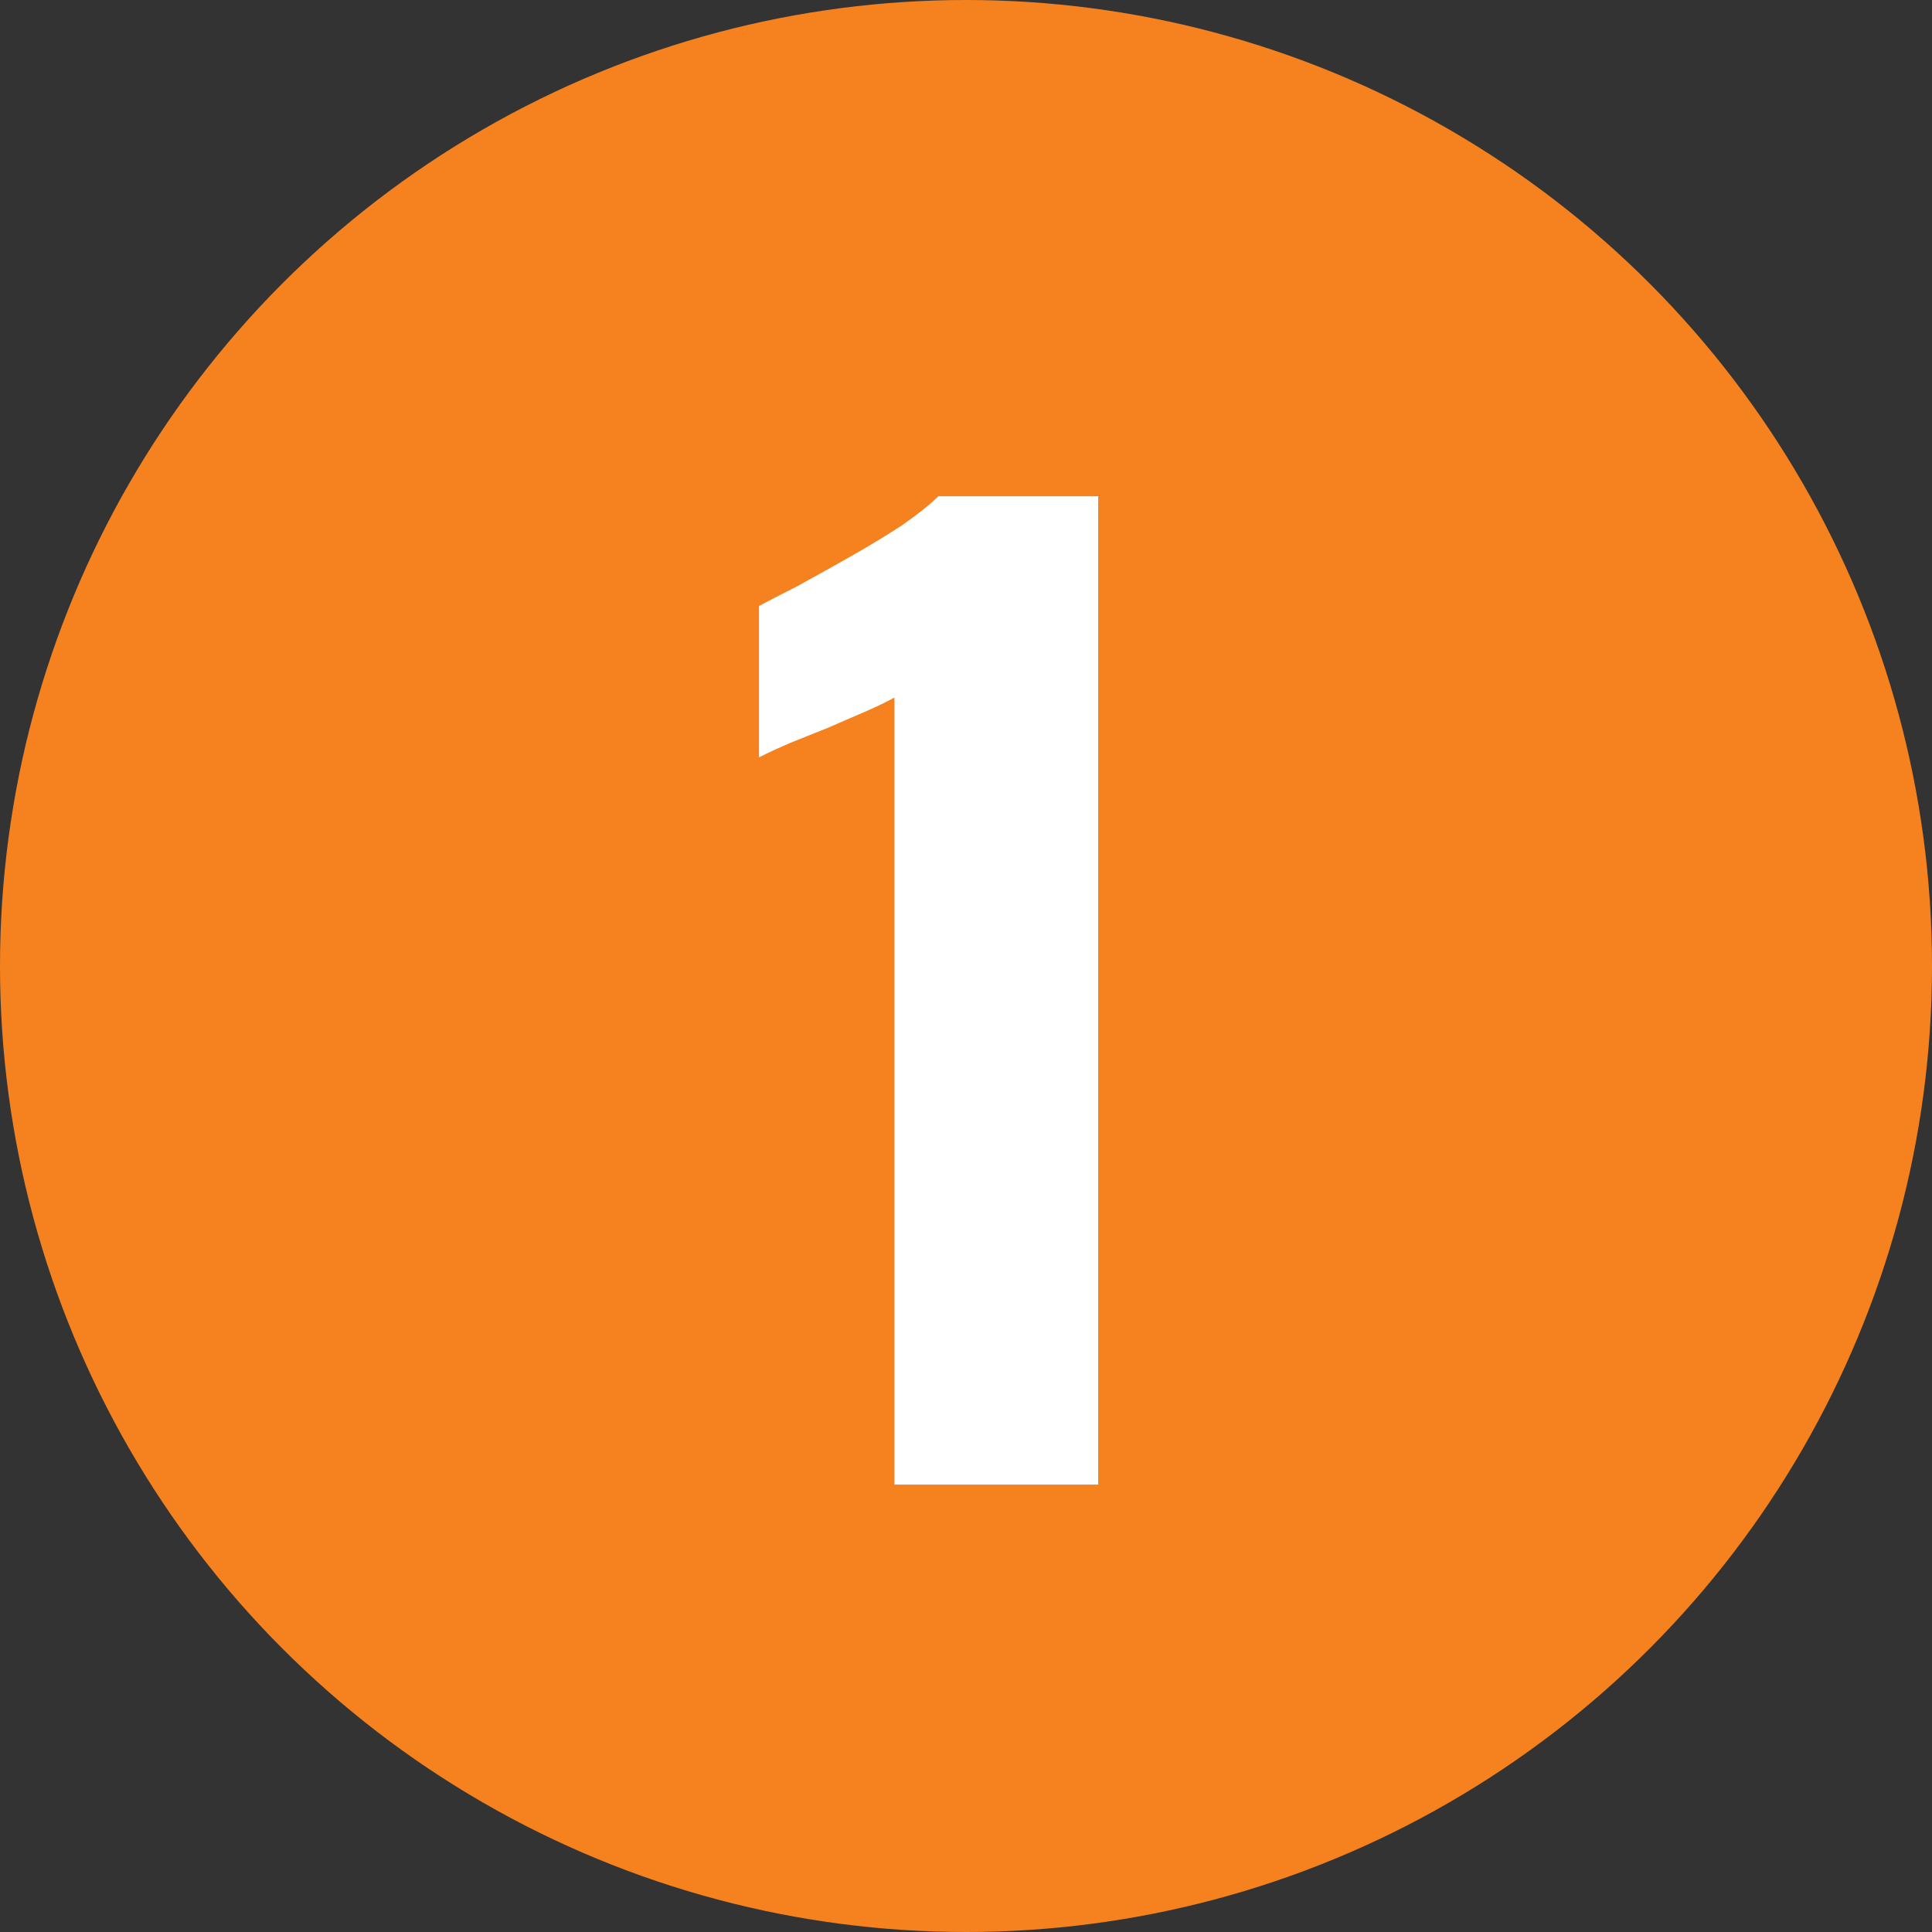 <svg width="95" height="95" viewBox="0 0 95 95" fill="none" xmlns="http://www.w3.org/2000/svg">
<rect x="0" y="0" width="95" height="95" fill="#333333" stroke="none"/>
<circle cx="47.5" cy="47.5" r="47.5" fill="#F6821F"/>
<path d="M43.98 73V34.3C43.54 34.54 43.04 34.78 42.48 35.02C41.92 35.26 41.32 35.52 40.68 35.8C40.08 36.04 39.48 36.28 38.88 36.52C38.32 36.76 37.8 37 37.32 37.24V29.8C37.76 29.56 38.38 29.24 39.18 28.84C39.98 28.4 40.84 27.92 41.76 27.4C42.68 26.88 43.54 26.36 44.34 25.84C45.14 25.28 45.74 24.8 46.14 24.4H54V73H43.98Z" fill="white"/>
</svg>
